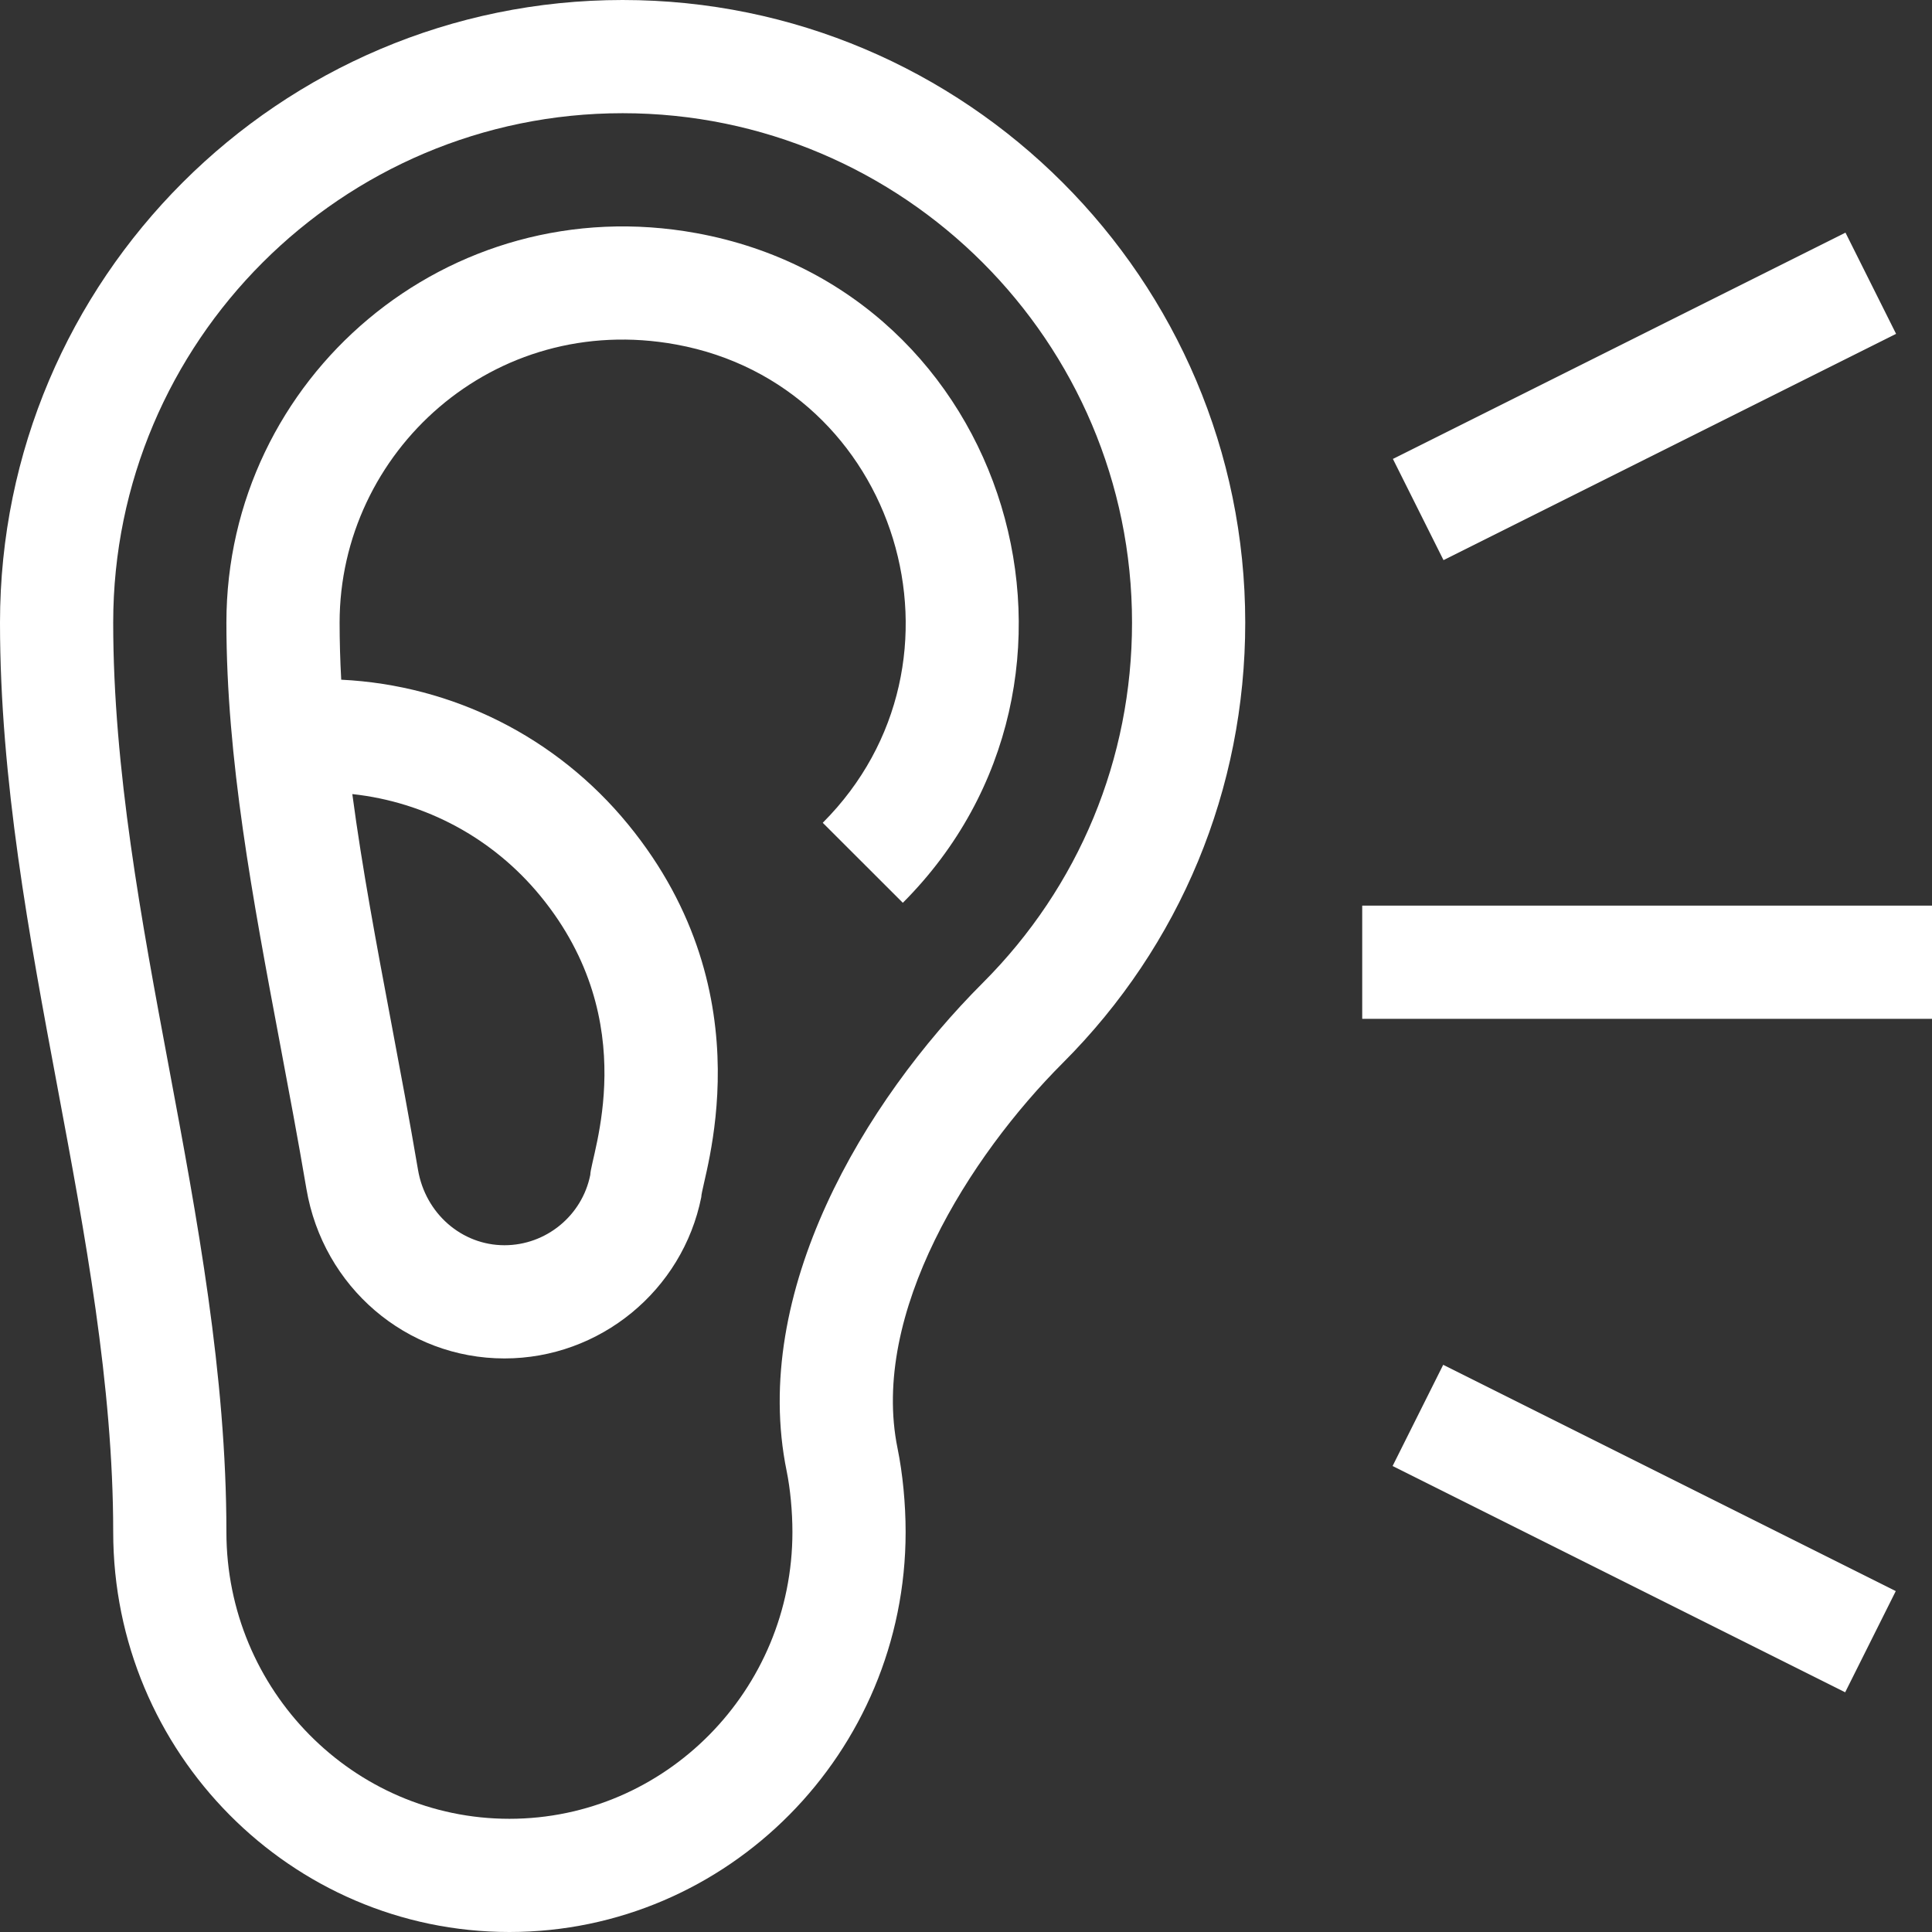 <svg fill="#fff" xmlns="http://www.w3.org/2000/svg" xmlns:xlink="http://www.w3.org/1999/xlink" x="0px" y="0px" viewBox="0 0 512 512" style="enable-background:new 0 0 512 512;" xml:space="preserve">
								<rect x="0" y="0" width="512" height="512" fill="#333333" stroke="none"/>
								<g><g>
										<path d="M330,165C330,74.019,255.981,0,165,0S0,74.019,0,165c0,41.702,7.756,83.163,15.256,123.258           C22.505,327.009,30,367.08,30,406c0,58.448,47.103,106,105,106c57.897,0,105-47.552,105-106c0-7.449-0.777-15.521-2.134-22.146           c-7.319-35.767,19.024-77.399,43.807-102.182C312.837,250.508,330,209.073,330,165z M208.476,389.869           C209.43,394.533,210,400.563,210,406c0,41.906-33.645,76-75,76s-75-34.094-75-76c0-41.702-7.756-83.163-15.256-123.258           C37.495,243.991,30,203.92,30,165C30,90.561,90.561,30,165,30s135,60.561,135,135c0,36.06-14.042,69.961-39.54,95.459           C228.971,291.949,198.778,342.481,208.476,389.869z"/>
									</g></g><g><g>
										<path d="M184.617,61.797C118.696,49.724,60,100.154,60,165c0,36.108,6.904,72.8,14.23,111.733           c2.353,12.5,4.786,25.425,6.969,38.303C85.62,341.09,107.694,360,133.688,360c25.27,0,47.207-17.984,52.162-42.762           c0.037-4.611,18.099-53.027-19.431-98.806c-18.918-23.076-46.381-36.854-75.991-38.304C90.149,175.038,90,169.997,90,165           c0-45.217,40.761-82.566,89.213-73.694c58.862,10.78,81.342,84.185,38.823,126.74l21.223,21.204           C298.306,180.151,267.992,77.066,184.617,61.797z M143.219,237.451c27.523,33.572,13.312,68.767,13.213,73.903           C154.271,322.158,144.706,330,133.688,330c-11.311,0-20.946-8.404-22.91-19.981c-2.229-13.144-4.688-26.204-7.081-38.921           c-3.926-20.864-7.73-41.081-10.329-60.659C112.812,212.542,130.654,222.125,143.219,237.451z"/>
									</g></g><g><g><rect x="361" y="240" width="151" height="30"/>
									</g></g><g><g><rect x="420.993" y="337.903" transform="matrix(0.447 -0.894 0.894 0.447 -121.216 613.832)" width="29.999" height="134.156"/>
									</g></g><g><g>
										<rect x="368.938" y="89.998" transform="matrix(0.894 -0.447 0.447 0.894 -0.925 206.077)" width="134.156" height="29.999"/>
									</g></g><g/><g/><g/><g/><g/><g/><g/><g/><g/><g/><g/><g/><g/><g/><g/>
							</svg>